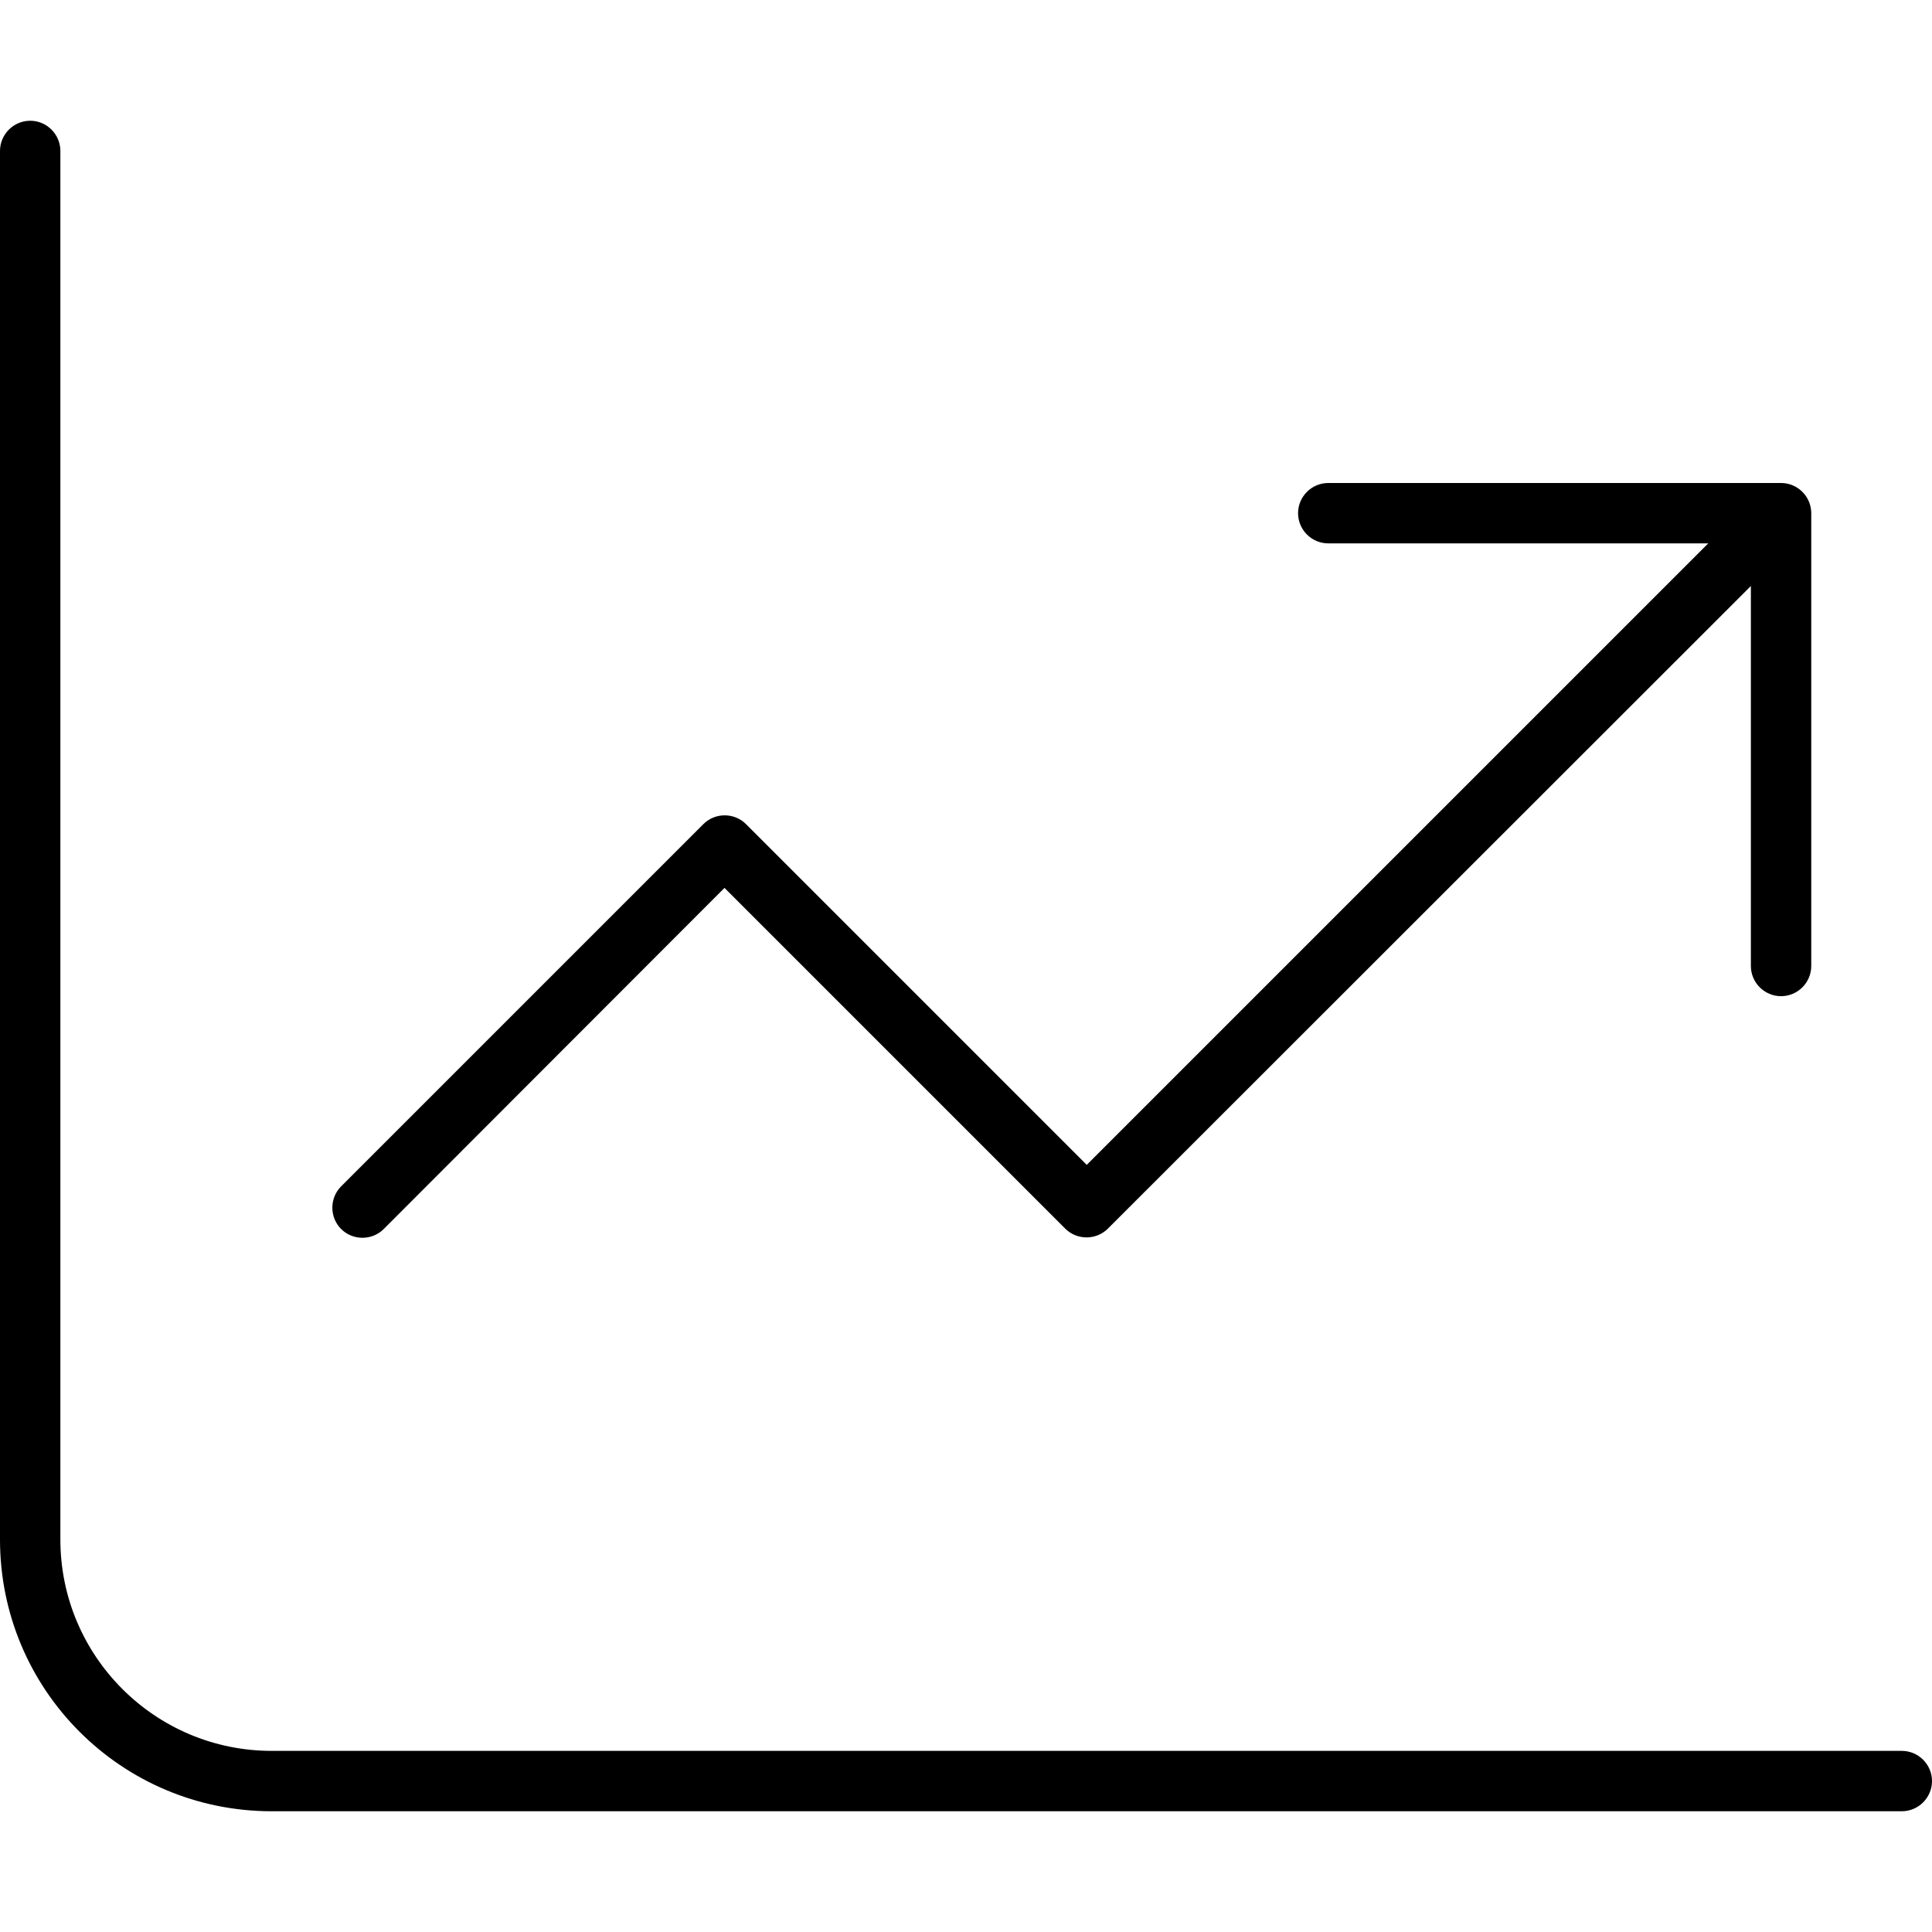 <svg xmlns="http://www.w3.org/2000/svg" viewBox="0 0 512 512"><path d="M16 40c0-4.4-3.6-8-8-8s-8 3.6-8 8V408c0 39.8 32.2 72 72 72H504c4.4 0 8-3.6 8-8s-3.6-8-8-8H72c-30.9 0-56-25.1-56-56V40zm336 88c-4.4 0-8 3.6-8 8s3.6 8 8 8H452.7L288 308.7l-90.3-90.3c-3.1-3.1-8.2-3.1-11.3 0l-96 96c-3.1 3.1-3.1 8.2 0 11.3s8.2 3.1 11.3 0L192 235.3l90.3 90.3c3.1 3.1 8.2 3.1 11.3 0L464 155.3V256c0 4.4 3.6 8 8 8s8-3.6 8-8V136c0-4.4-3.6-8-8-8H352z"></path></svg>